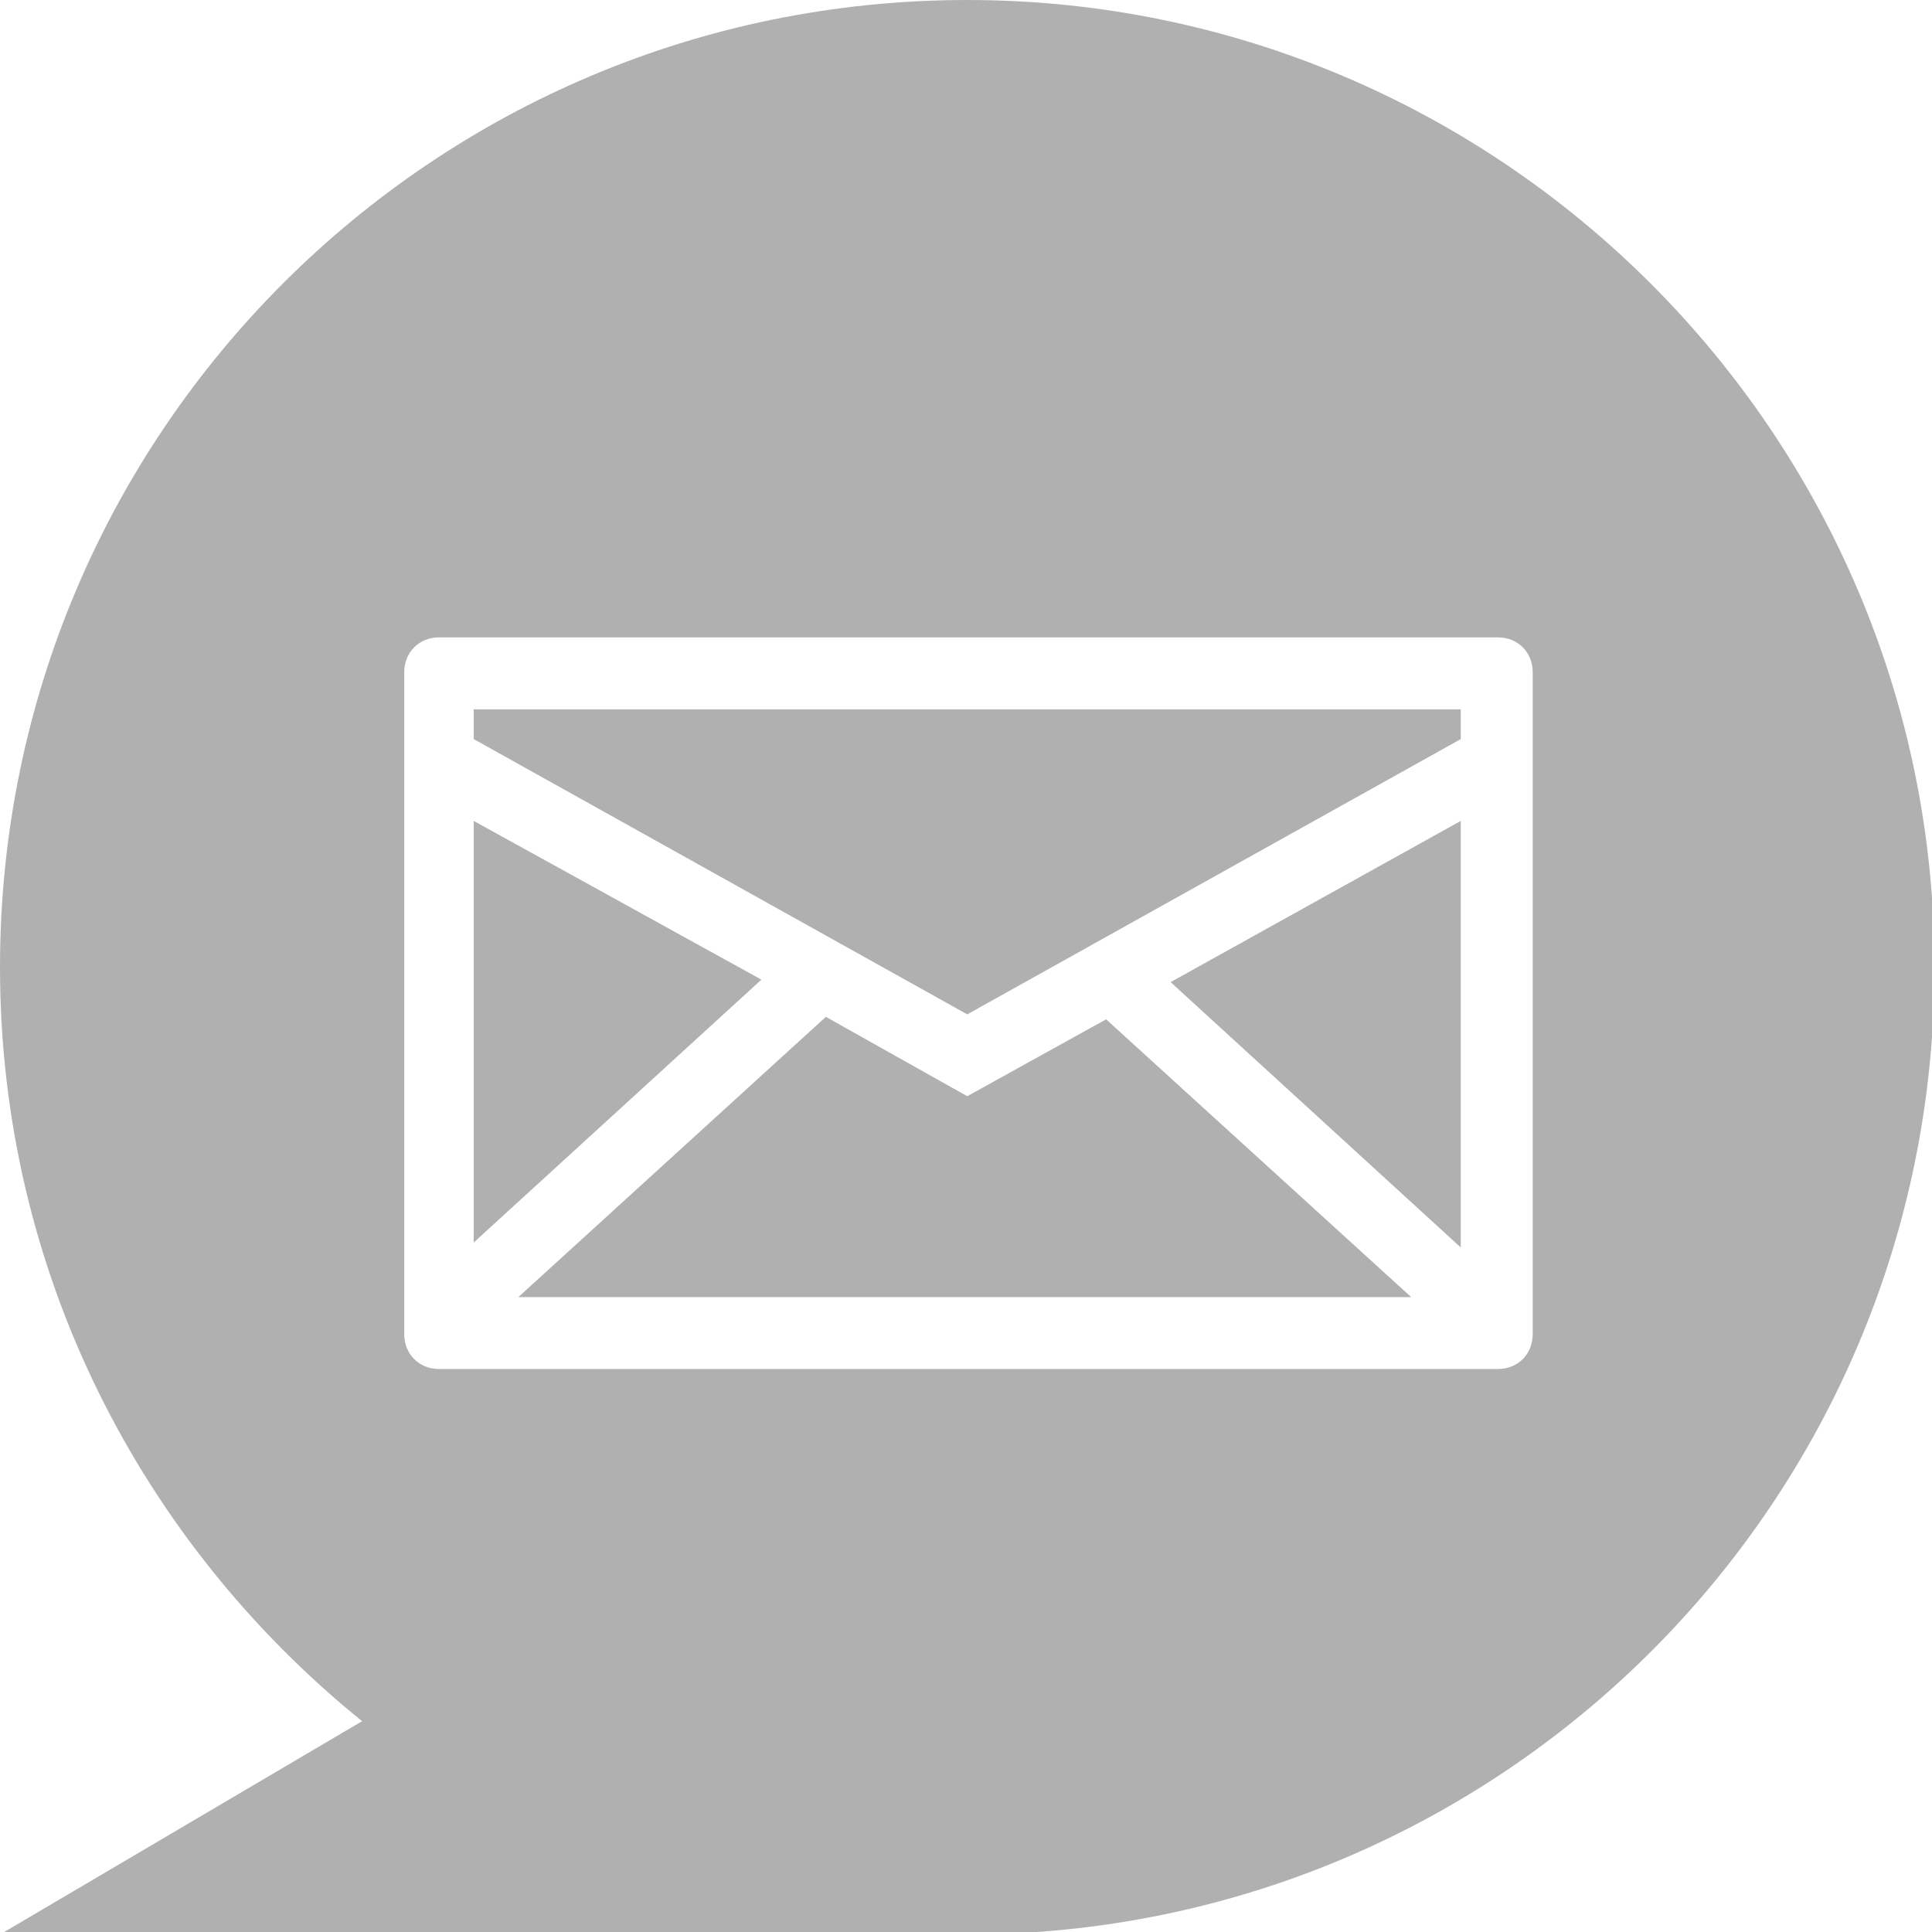 <?xml version="1.0" encoding="utf-8"?>
<!-- Generator: Adobe Illustrator 17.1.0, SVG Export Plug-In . SVG Version: 6.00 Build 0)  -->
<!DOCTYPE svg PUBLIC "-//W3C//DTD SVG 1.1//EN" "http://www.w3.org/Graphics/SVG/1.1/DTD/svg11.dtd">
<svg version="1.1" id="Layer_1" xmlns="http://www.w3.org/2000/svg" xmlns:xlink="http://www.w3.org/1999/xlink" x="0px" y="0px"
	 viewBox="11 11 77.9 77.9" enable-background="new 11 11 77.9 77.9" xml:space="preserve">
<g>
	<path fill="#B0B0B0" d="M50,11c-21.5,0-39,17.4-39,39c0,12.3,5.7,23.2,14.6,30.4L11,89h39c21.5,0,39-17.4,39-39
		C89,28.5,71.5,11,50,11z M72.8,64.8c0,0.8-0.6,1.4-1.4,1.4H28.7c-0.8,0-1.4-0.6-1.4-1.4V38.1c0-0.8,0.6-1.4,1.4-1.4h42.7
		c0.8,0,1.4,0.6,1.4,1.4V64.8z"/>
	<polygon fill="#B0B0B0" points="50,55.2 44.3,52 31.9,63.3 67.9,63.3 55.6,52.1 	"/>
	<polygon fill="#B0B0B0" points="30.1,44.1 30.1,61.1 41.7,50.5 	"/>
	<polygon fill="#B0B0B0" points="69.9,61.3 69.9,44.1 58.2,50.6 	"/>
	<polygon fill="#B0B0B0" points="30.1,40.8 50,51.9 69.9,40.8 69.9,39.6 30.1,39.6 	"/>
</g>
</svg>
